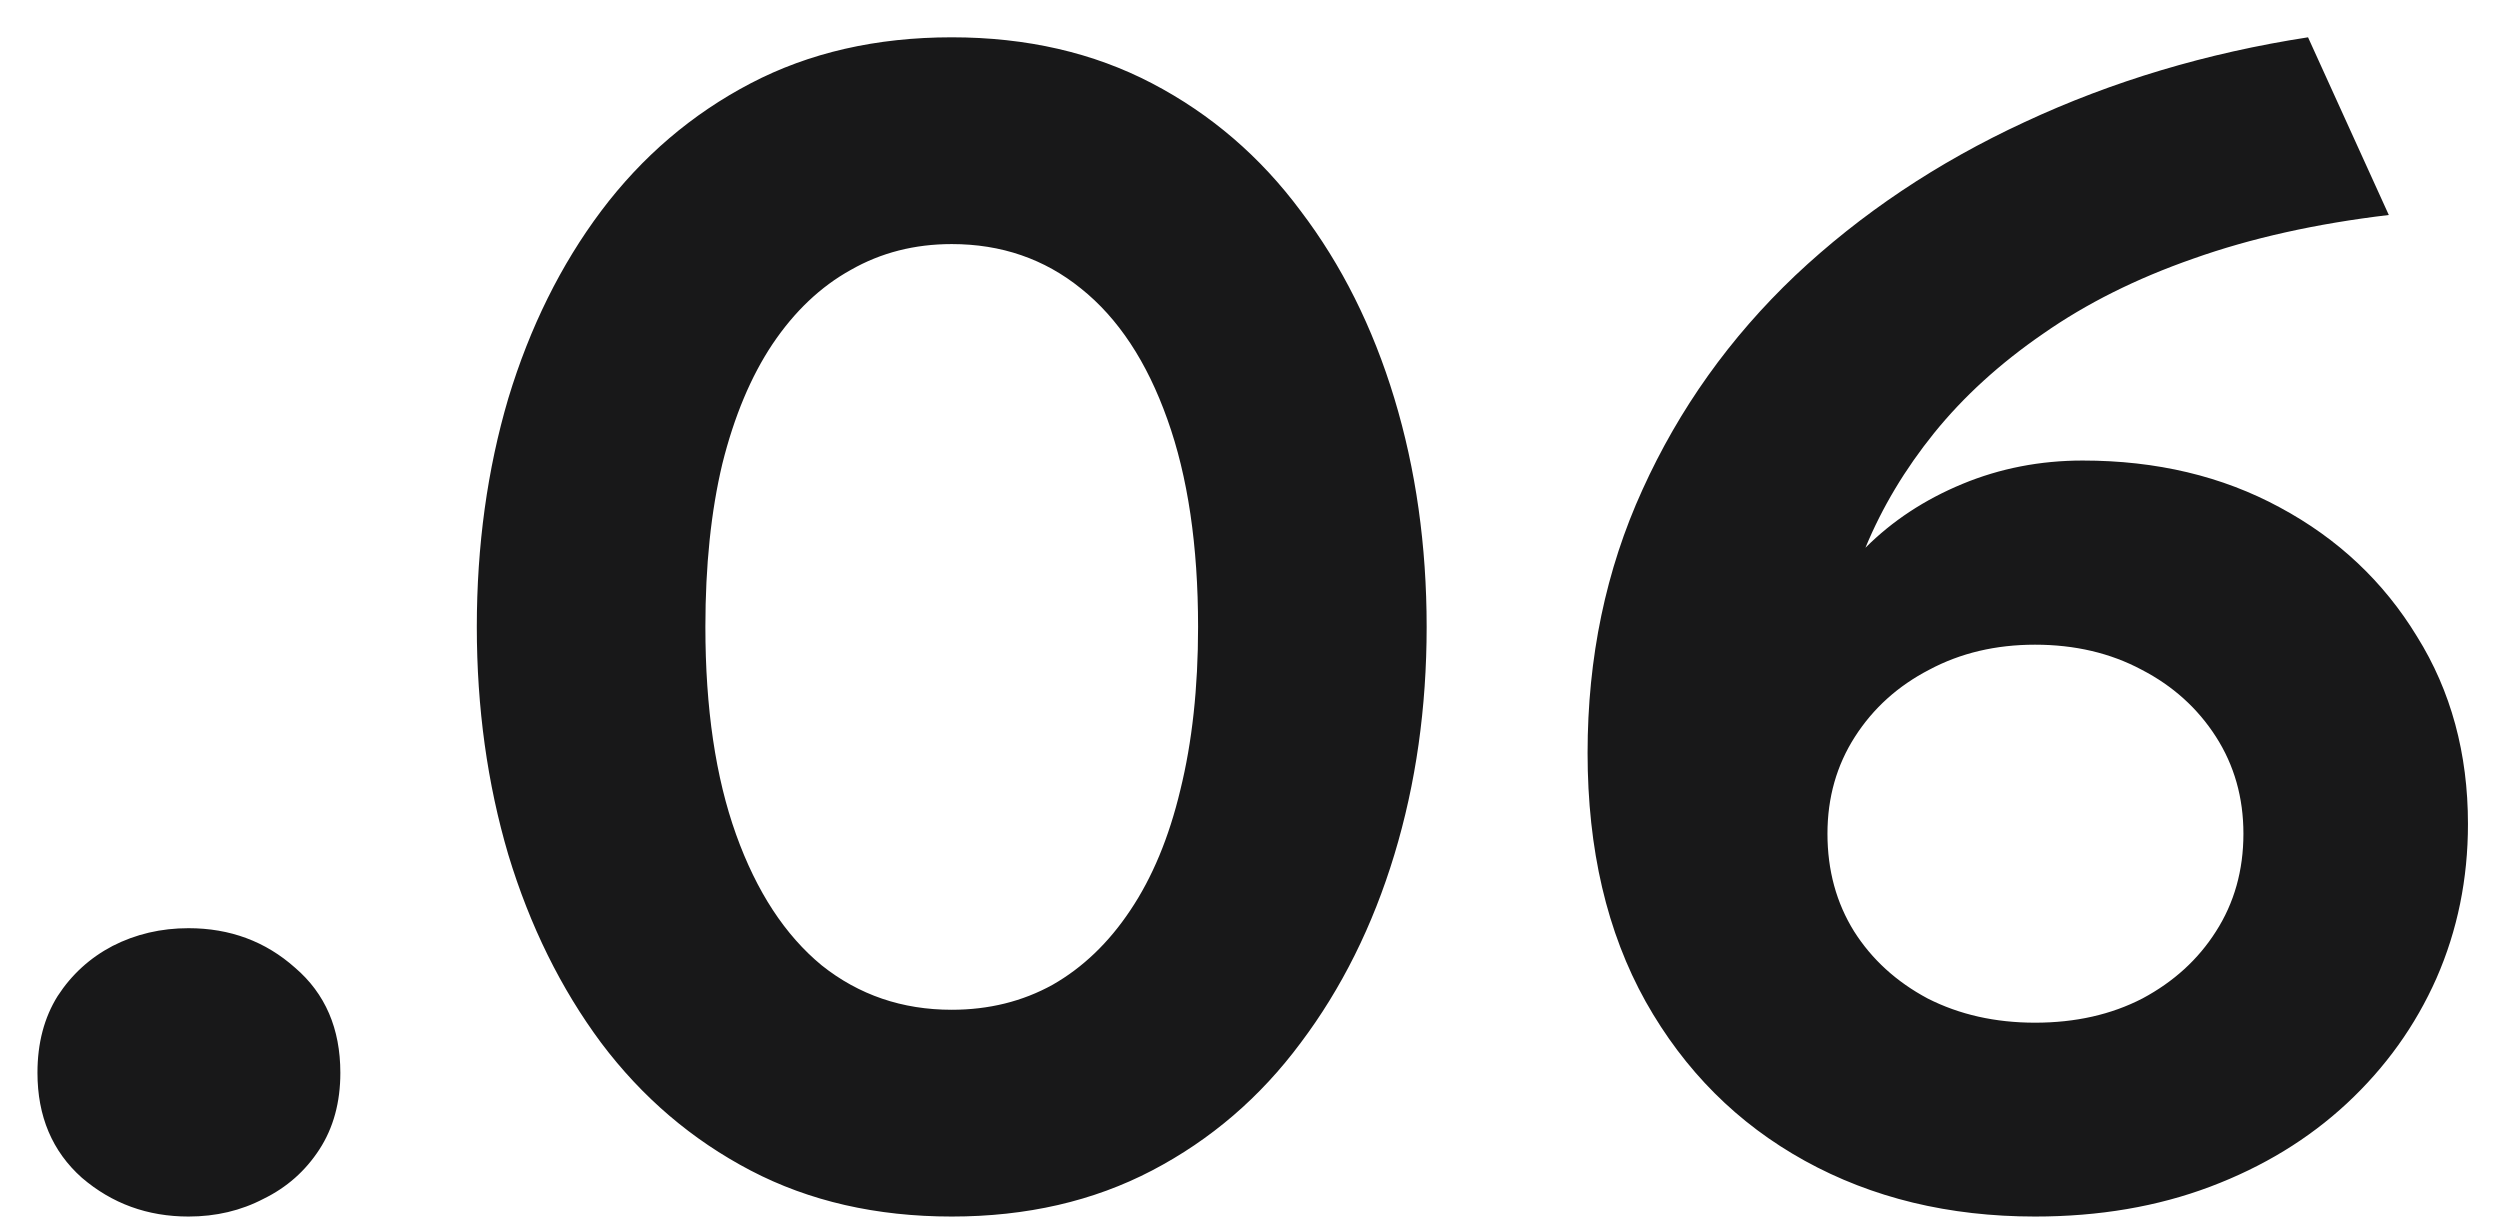 <?xml version="1.0" encoding="UTF-8"?> <svg xmlns="http://www.w3.org/2000/svg" width="65" height="32" viewBox="0 0 65 32" fill="none"> <path d="M4.901 31.63C3.837 31.63 2.913 31.294 2.129 30.622C1.359 29.936 0.974 29.026 0.974 27.892C0.974 27.122 1.149 26.457 1.499 25.897C1.863 25.337 2.339 24.903 2.927 24.595C3.529 24.287 4.187 24.133 4.901 24.133C5.979 24.133 6.903 24.476 7.673 25.162C8.457 25.834 8.849 26.744 8.849 27.892C8.849 28.662 8.667 29.327 8.303 29.887C7.939 30.447 7.456 30.874 6.854 31.168C6.266 31.476 5.615 31.63 4.901 31.63ZM24.745 31.63C22.785 31.63 21.042 31.231 19.516 30.433C17.99 29.635 16.695 28.529 15.631 27.115C14.581 25.701 13.776 24.07 13.216 22.222C12.67 20.374 12.397 18.4 12.397 16.3C12.397 14.186 12.67 12.205 13.216 10.357C13.776 8.509 14.581 6.885 15.631 5.485C16.695 4.071 17.99 2.965 19.516 2.167C21.042 1.369 22.785 0.97 24.745 0.97C26.691 0.97 28.427 1.369 29.953 2.167C31.479 2.965 32.767 4.071 33.817 5.485C34.881 6.885 35.693 8.509 36.253 10.357C36.813 12.205 37.093 14.186 37.093 16.3C37.093 18.4 36.813 20.374 36.253 22.222C35.693 24.07 34.881 25.701 33.817 27.115C32.767 28.529 31.479 29.635 29.953 30.433C28.427 31.231 26.691 31.63 24.745 31.63ZM24.745 26.254C25.711 26.254 26.586 26.037 27.37 25.603C28.154 25.155 28.826 24.511 29.386 23.671C29.96 22.817 30.394 21.774 30.688 20.542C30.996 19.296 31.15 17.882 31.15 16.3C31.15 14.186 30.884 12.387 30.352 10.903C29.82 9.405 29.071 8.271 28.105 7.501C27.153 6.731 26.033 6.346 24.745 6.346C23.779 6.346 22.904 6.57 22.12 7.018C21.336 7.452 20.657 8.096 20.083 8.95C19.523 9.79 19.089 10.826 18.781 12.058C18.487 13.29 18.34 14.704 18.34 16.3C18.34 18.414 18.606 20.213 19.138 21.697C19.67 23.181 20.412 24.315 21.364 25.099C22.33 25.869 23.457 26.254 24.745 26.254ZM52.911 31.63C50.671 31.63 48.676 31.147 46.926 30.181C45.176 29.215 43.797 27.836 42.789 26.044C41.781 24.238 41.277 22.082 41.277 19.576C41.277 17.098 41.753 14.816 42.705 12.73C43.657 10.63 44.98 8.775 46.674 7.165C48.382 5.555 50.37 4.225 52.638 3.175C54.92 2.111 57.377 1.376 60.009 0.97L62.109 5.59C60.219 5.814 58.525 6.192 57.027 6.724C55.543 7.242 54.241 7.893 53.121 8.677C52.001 9.447 51.056 10.308 50.286 11.26C49.53 12.198 48.935 13.192 48.501 14.242C49.201 13.542 50.041 12.989 51.021 12.583C52.001 12.177 53.044 11.974 54.15 11.974C56.068 11.974 57.776 12.38 59.274 13.192C60.786 14.004 61.976 15.124 62.844 16.552C63.726 17.966 64.167 19.59 64.167 21.424C64.167 22.852 63.894 24.189 63.348 25.435C62.802 26.667 62.025 27.752 61.017 28.69C60.023 29.614 58.84 30.335 57.468 30.853C56.096 31.371 54.577 31.63 52.911 31.63ZM52.911 26.59C53.961 26.59 54.892 26.38 55.704 25.96C56.516 25.526 57.153 24.945 57.615 24.217C58.091 23.475 58.329 22.628 58.329 21.676C58.329 20.738 58.091 19.898 57.615 19.156C57.139 18.414 56.495 17.833 55.683 17.413C54.871 16.979 53.947 16.762 52.911 16.762C51.889 16.762 50.972 16.979 50.16 17.413C49.348 17.833 48.704 18.414 48.228 19.156C47.752 19.898 47.514 20.738 47.514 21.676C47.514 22.628 47.745 23.475 48.207 24.217C48.669 24.945 49.306 25.526 50.118 25.96C50.944 26.38 51.875 26.59 52.911 26.59Z" fill="#181819"></path> </svg> 